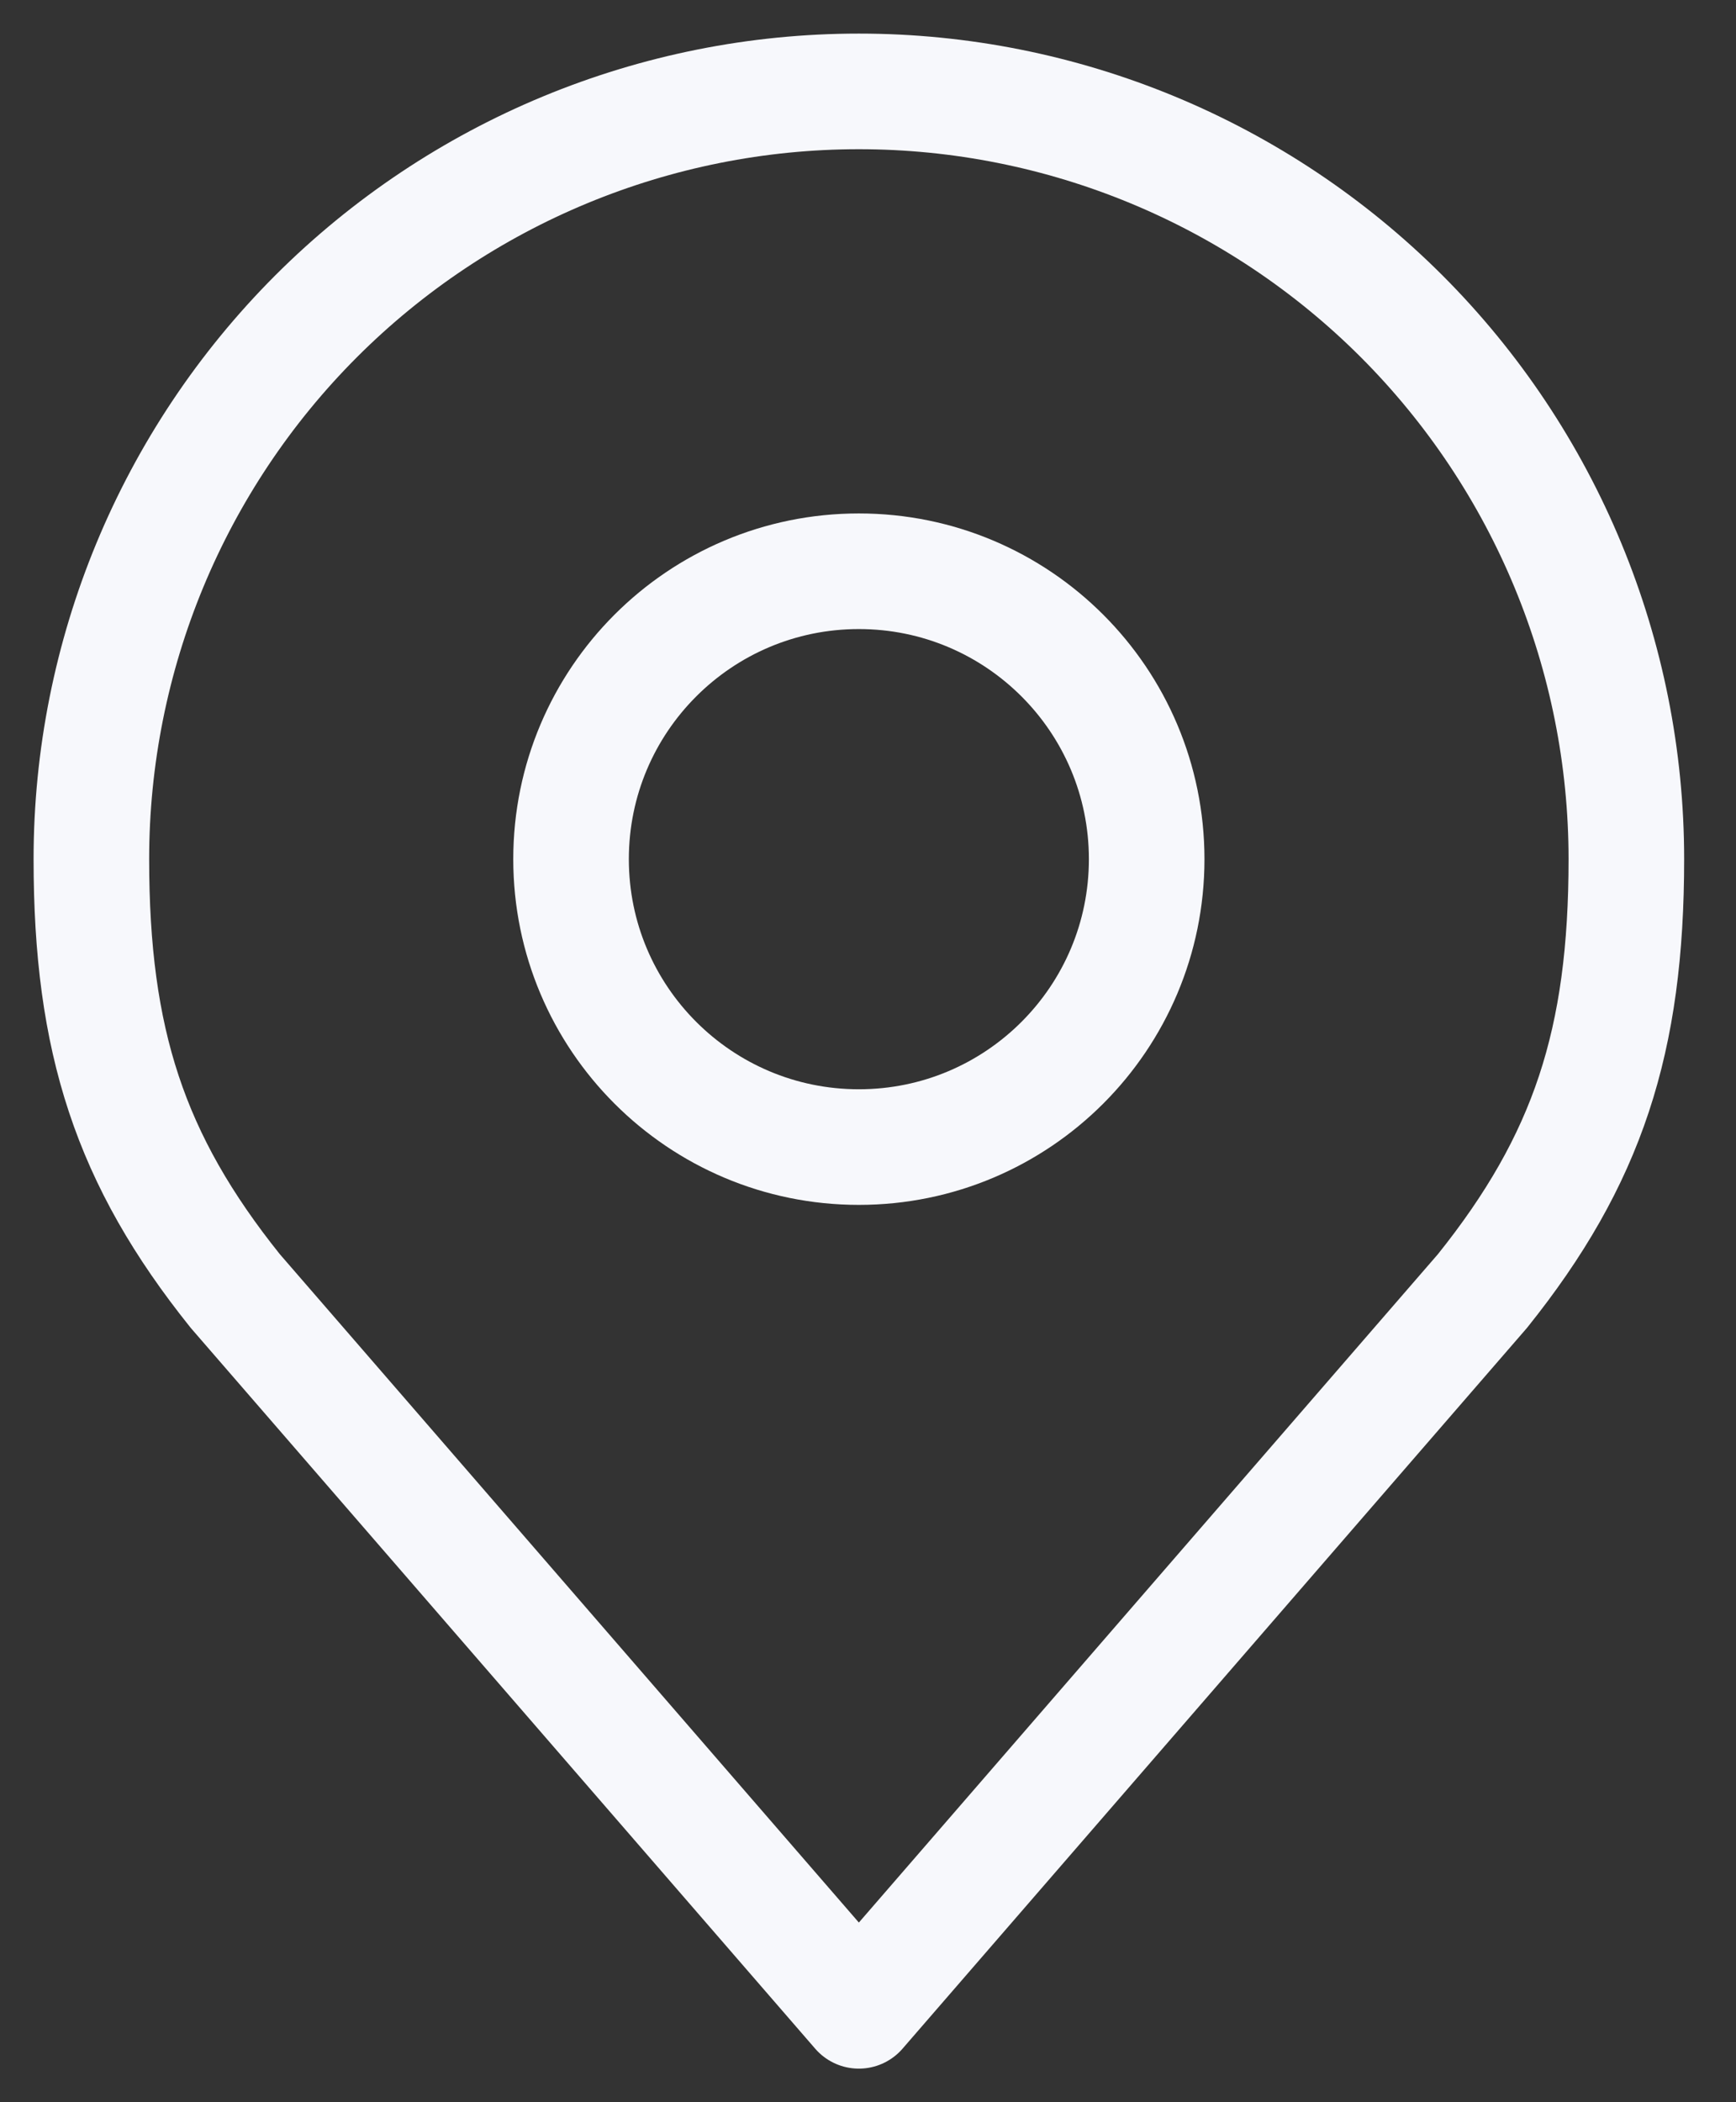 <?xml version="1.0" encoding="UTF-8"?> <svg xmlns="http://www.w3.org/2000/svg" width="19" height="23" viewBox="0 0 19 23" fill="none"><rect x="0" y="0" width="19" height="23" fill="#333333" stroke="none"/><path d="M9.4 1C7.172 1 5.036 1.885 3.46 3.46C1.885 5.036 1 7.172 1 9.4C1 11.387 1.422 12.687 2.575 14.125L9.4 22L16.225 14.125C17.378 12.687 17.8 11.387 17.8 9.4C17.8 7.172 16.915 5.036 15.34 3.46C13.764 1.885 11.628 1 9.4 1V1Z" stroke="#F7F8FC" stroke-width="1.265" stroke-linecap="round" stroke-linejoin="round"></path><path d="M9.4 12.55C11.14 12.55 12.55 11.139 12.55 9.4C12.55 7.66 11.14 6.25 9.4 6.25C7.66 6.25 6.25 7.66 6.25 9.4C6.25 11.139 7.66 12.55 9.4 12.55Z" stroke="#F7F8FC" stroke-width="1.265" stroke-linecap="round" stroke-linejoin="round"></path></svg> 